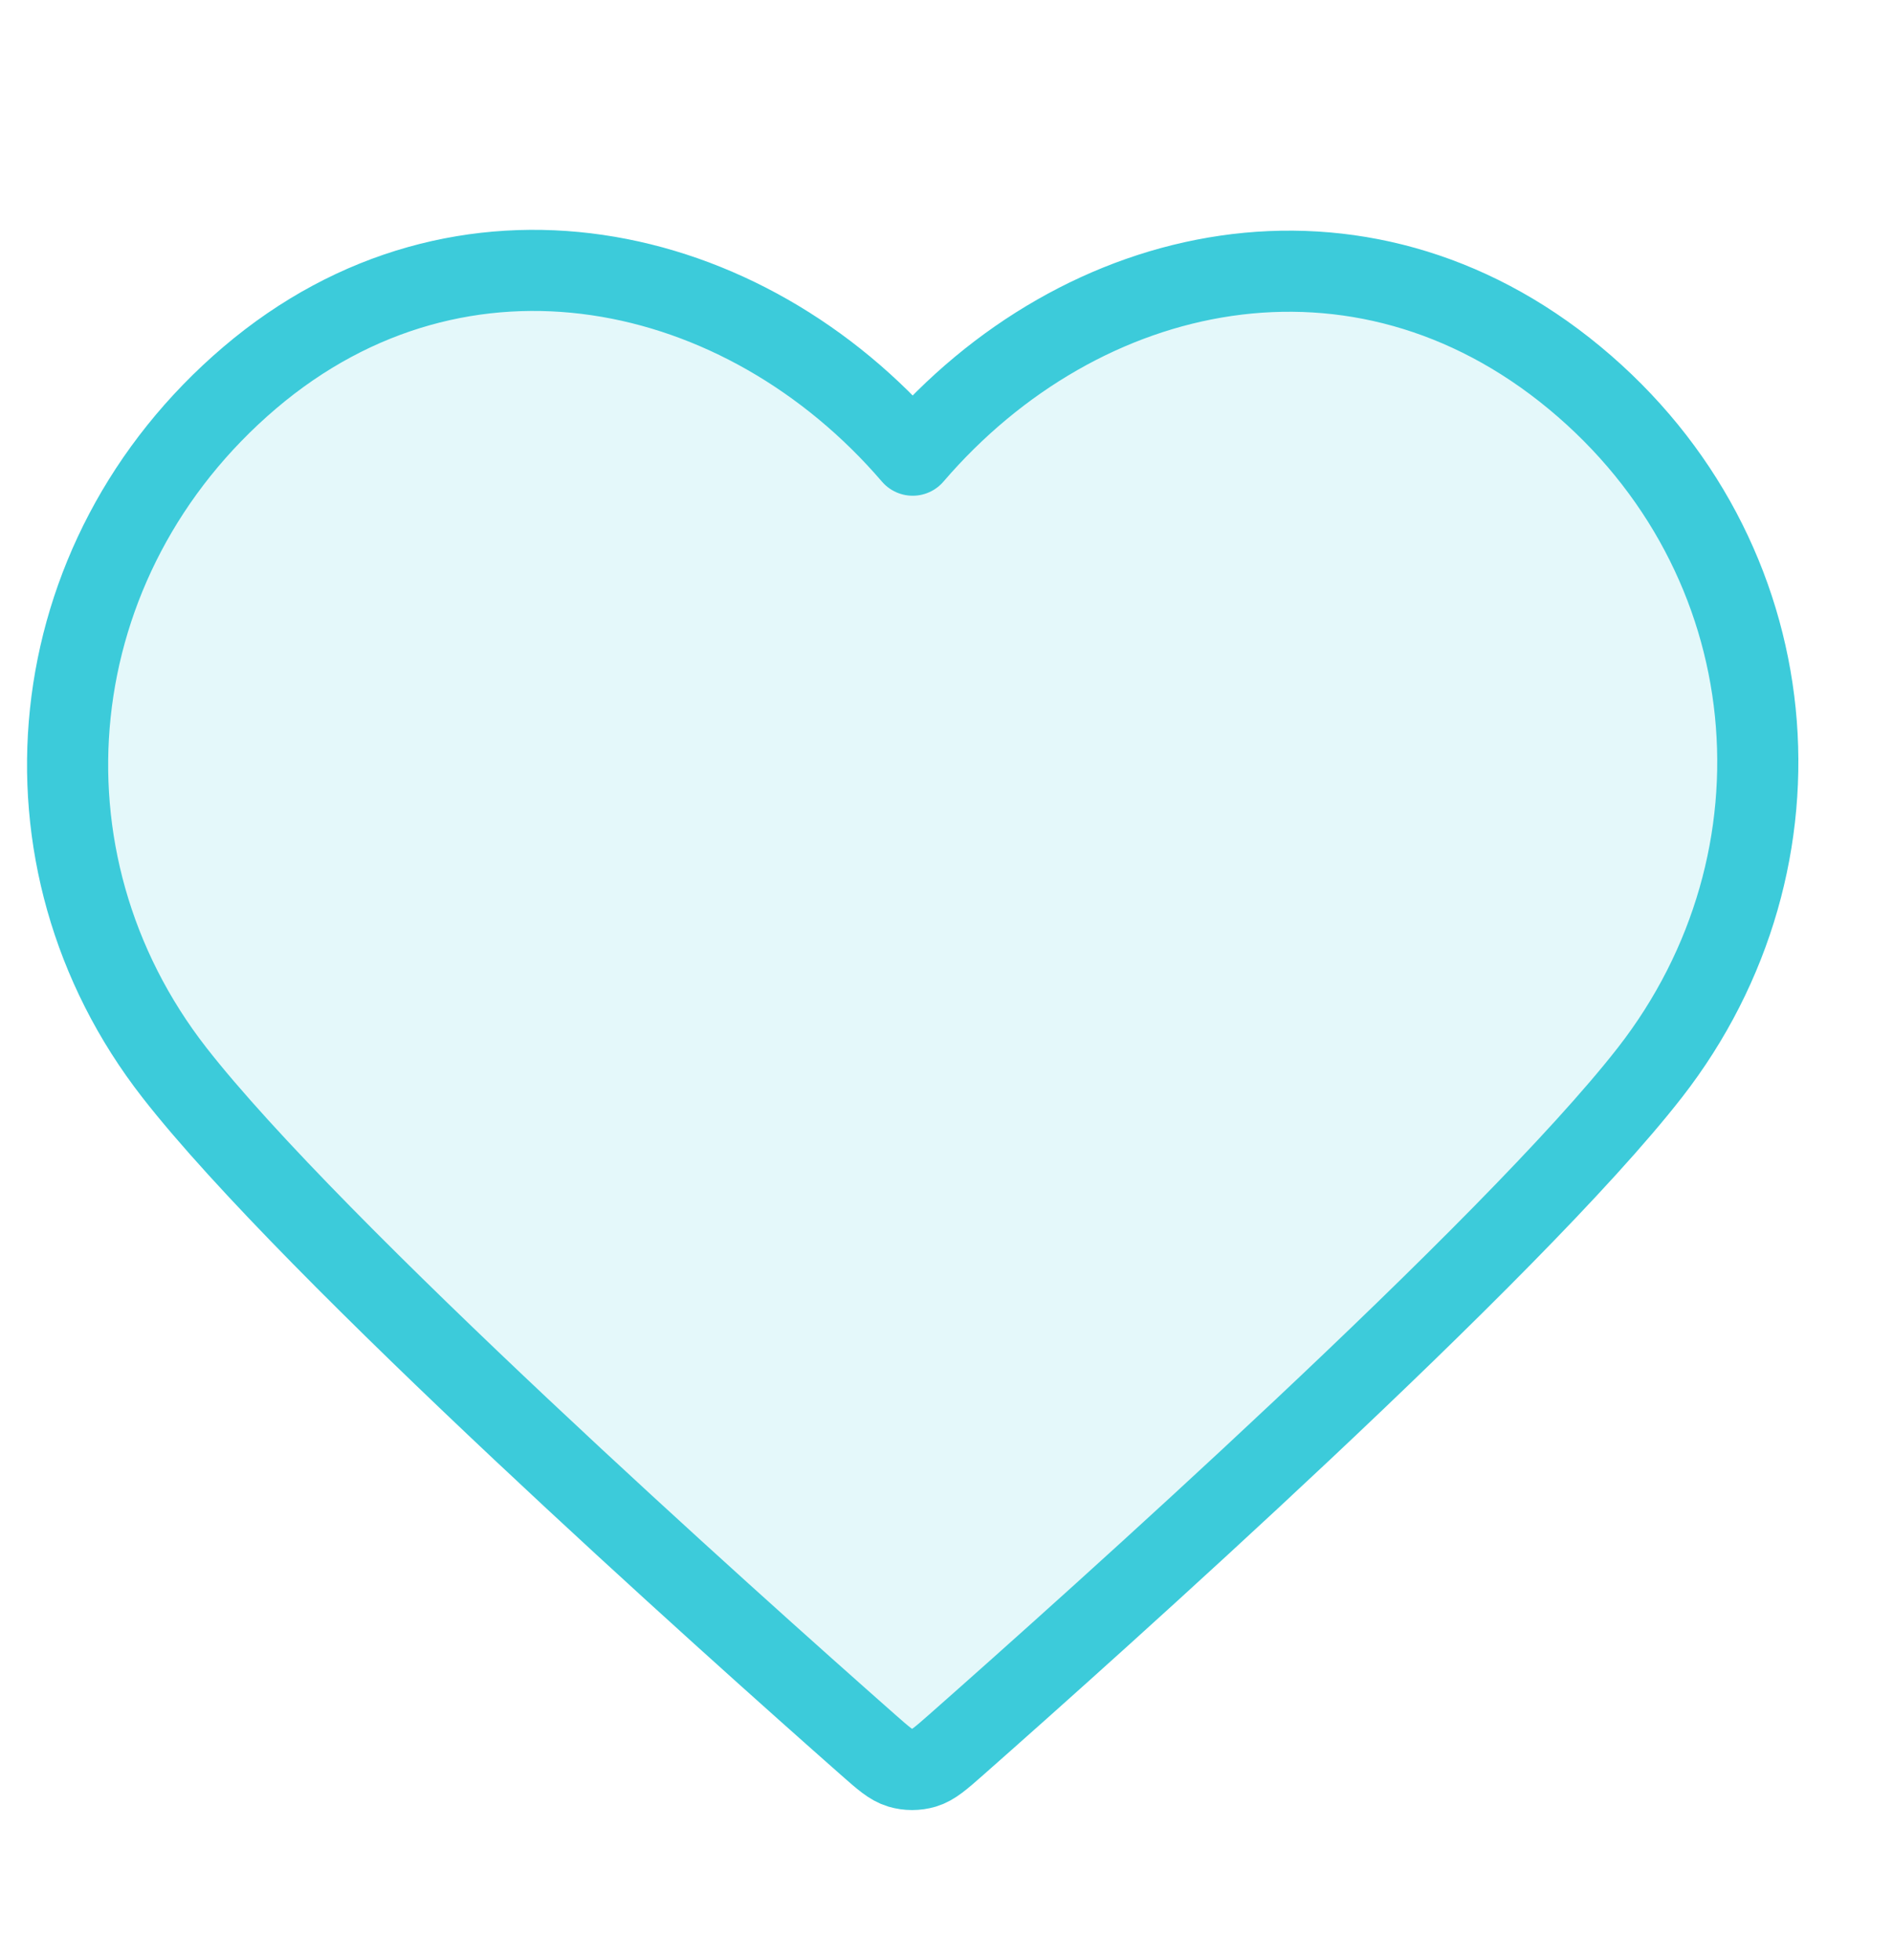 <svg width="28" height="29" viewBox="0 0 28 29" fill="none" xmlns="http://www.w3.org/2000/svg">
<g id="Frame 625720">
<g id="Group 2">
<path id="Icon" opacity="0.14" fill-rule="evenodd" clip-rule="evenodd" d="M13.5 6.735C11.001 3.822 6.825 2.922 3.693 5.589C0.562 8.256 0.121 12.715 2.58 15.869C4.625 18.492 10.812 24.023 12.84 25.813C13.067 26.014 13.18 26.114 13.313 26.153C13.428 26.187 13.555 26.187 13.67 26.153C13.802 26.114 13.916 26.014 14.143 25.813C16.171 24.023 22.358 18.492 24.403 15.869C26.862 12.715 26.475 8.228 23.29 5.589C20.104 2.95 15.999 3.822 13.5 6.735Z" fill="#3CCBDA"/>
<path id="Icon_2" fill-rule="evenodd" clip-rule="evenodd" d="M13.5 6.734C11.001 3.822 6.825 2.922 3.693 5.589C0.562 8.256 0.121 12.715 2.58 15.869C4.625 18.492 10.812 24.023 12.84 25.813C13.067 26.013 13.18 26.113 13.313 26.153C13.428 26.187 13.555 26.187 13.67 26.153C13.802 26.113 13.916 26.013 14.143 25.813C16.171 24.023 22.358 18.492 24.403 15.869C26.862 12.715 26.475 8.228 23.29 5.589C20.104 2.95 15.999 3.822 13.5 6.734Z" stroke="#3CCBDA" stroke-width="1.2" stroke-linecap="round" stroke-linejoin="round"/>
</g>
</g>
</svg>

